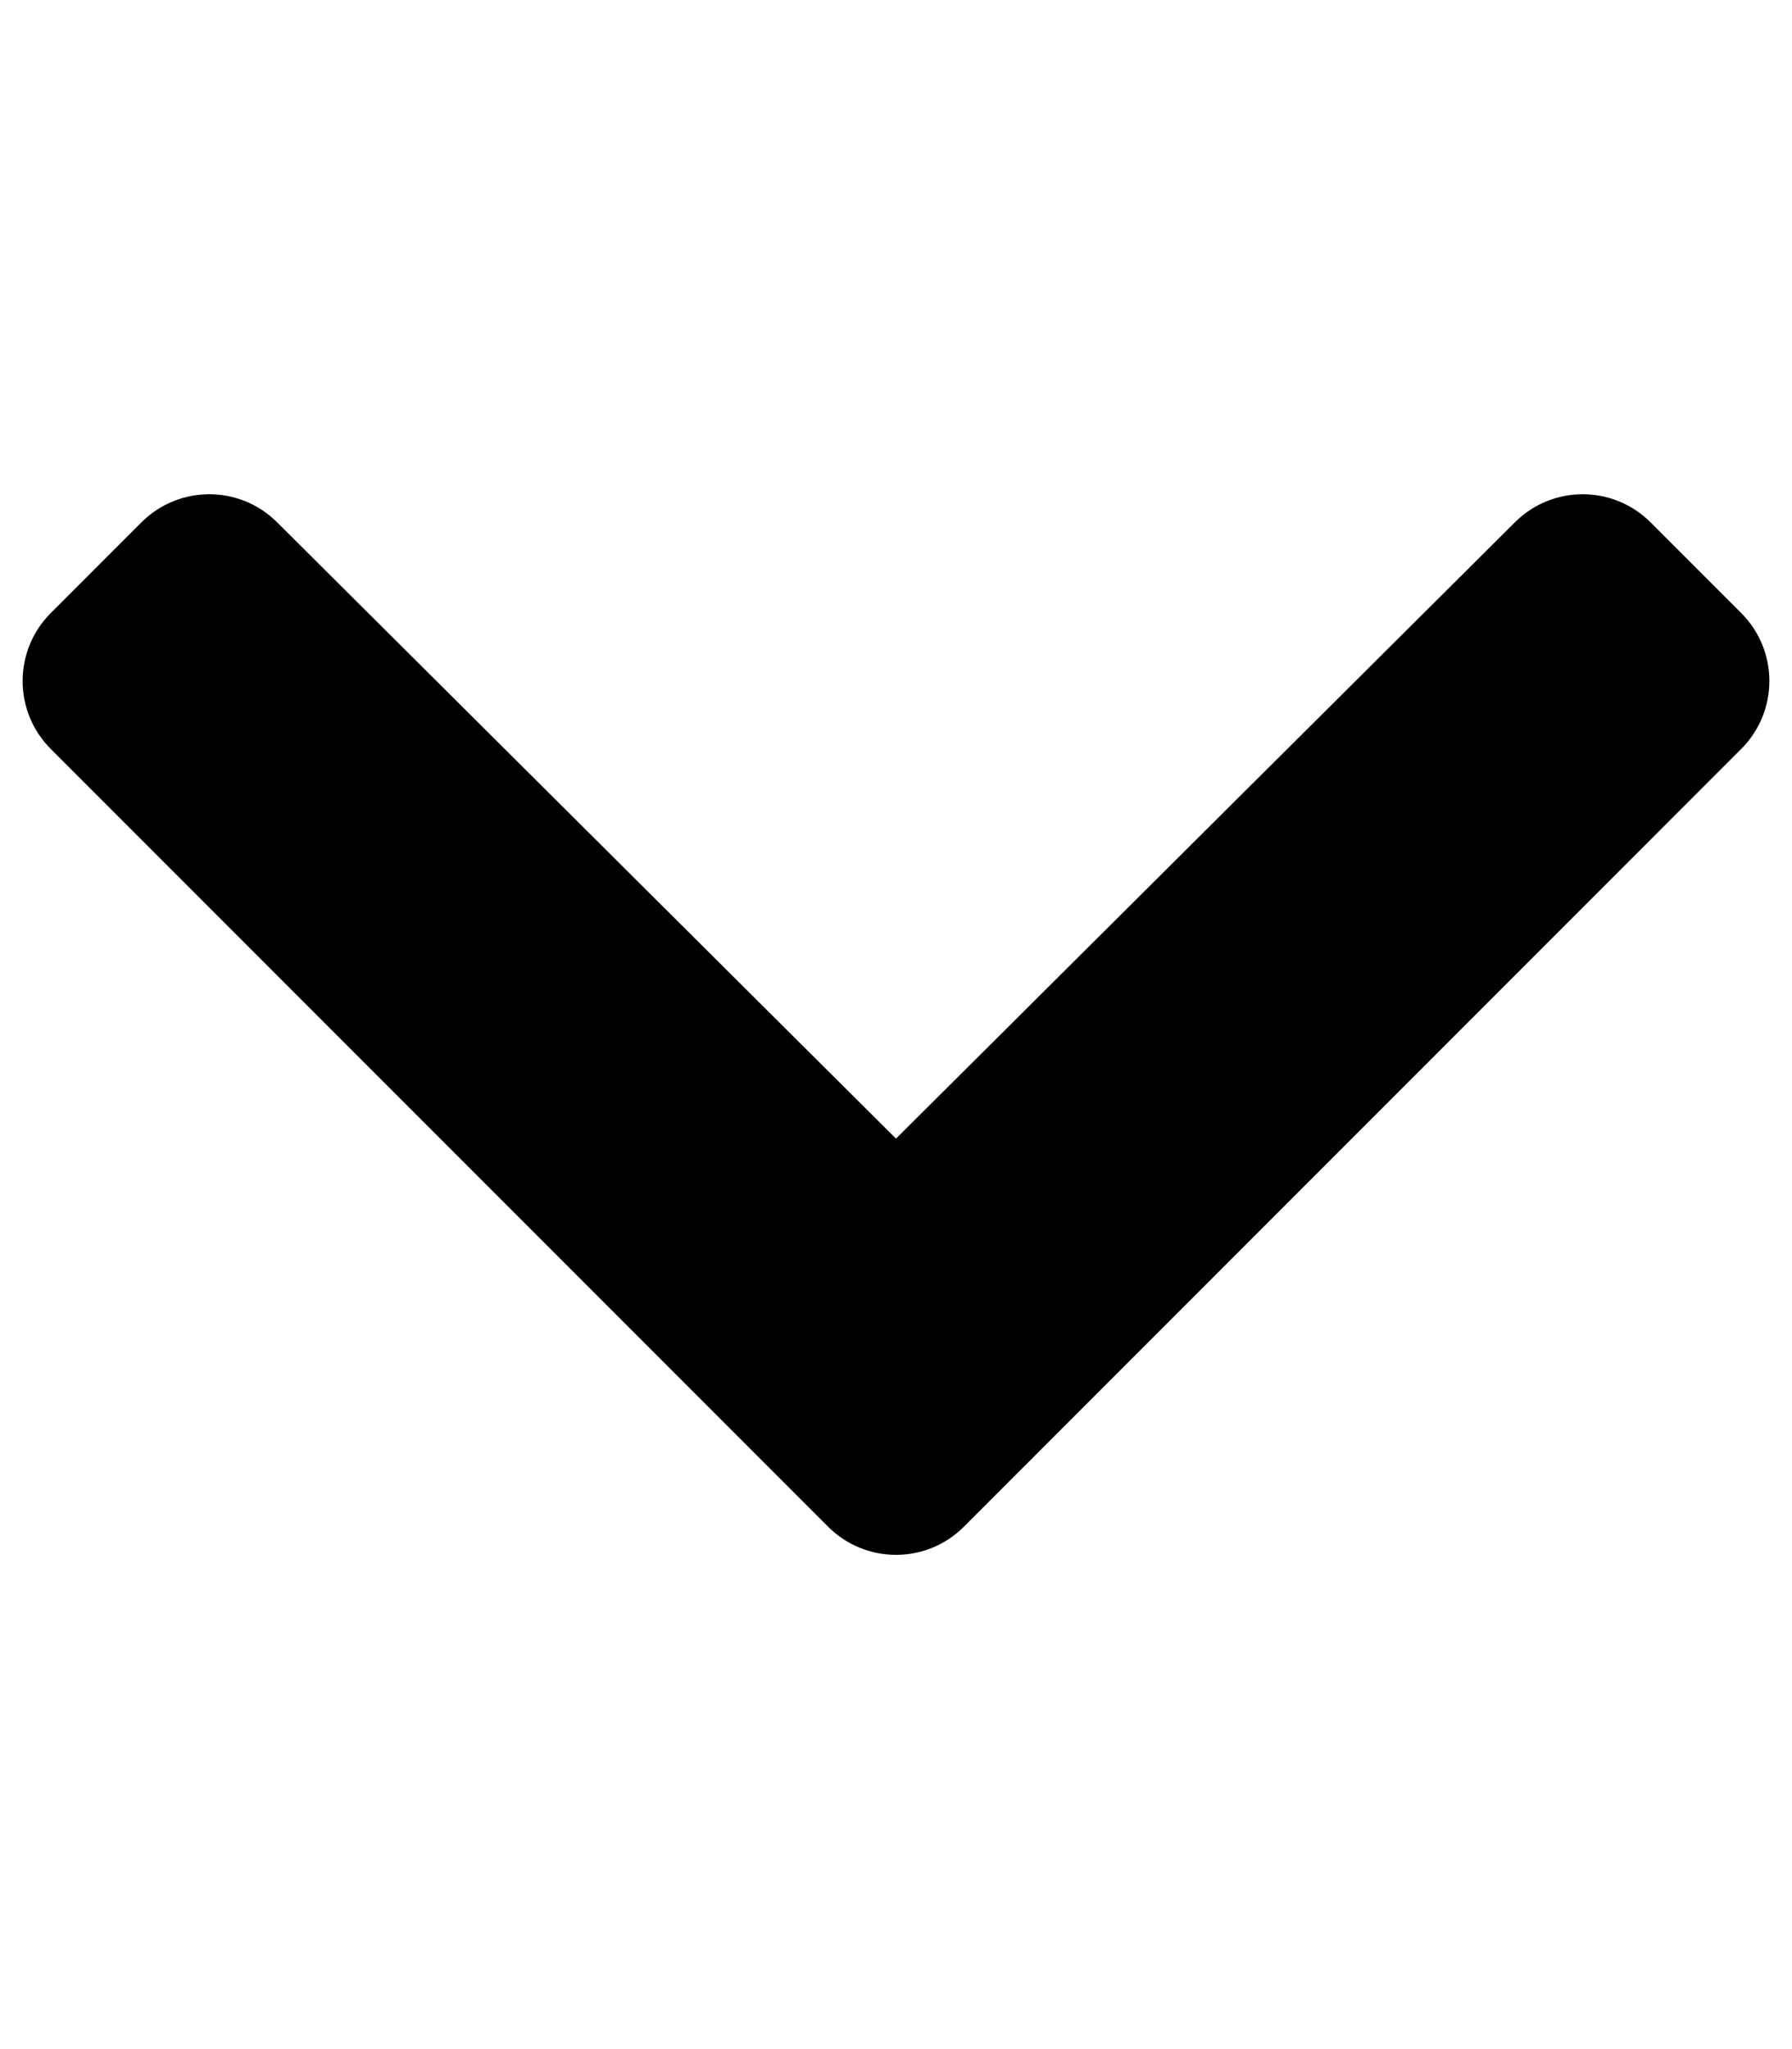 <?xml version="1.0" encoding="UTF-8"?> <svg xmlns="http://www.w3.org/2000/svg" width="448" height="512" viewBox="0 0 448 512" fill="none"><path d="M207.029 381.476L12.686 187.133C3.313 177.76 3.313 162.564 12.686 153.192L35.353 130.525C44.71 121.168 59.875 121.15 69.254 130.485L224 284.505L378.745 130.484C388.124 121.149 403.289 121.167 412.646 130.524L435.313 153.191C444.686 162.564 444.686 177.76 435.313 187.132L240.97 381.475C231.598 390.848 216.402 390.848 207.029 381.476Z" fill="black"></path></svg> 